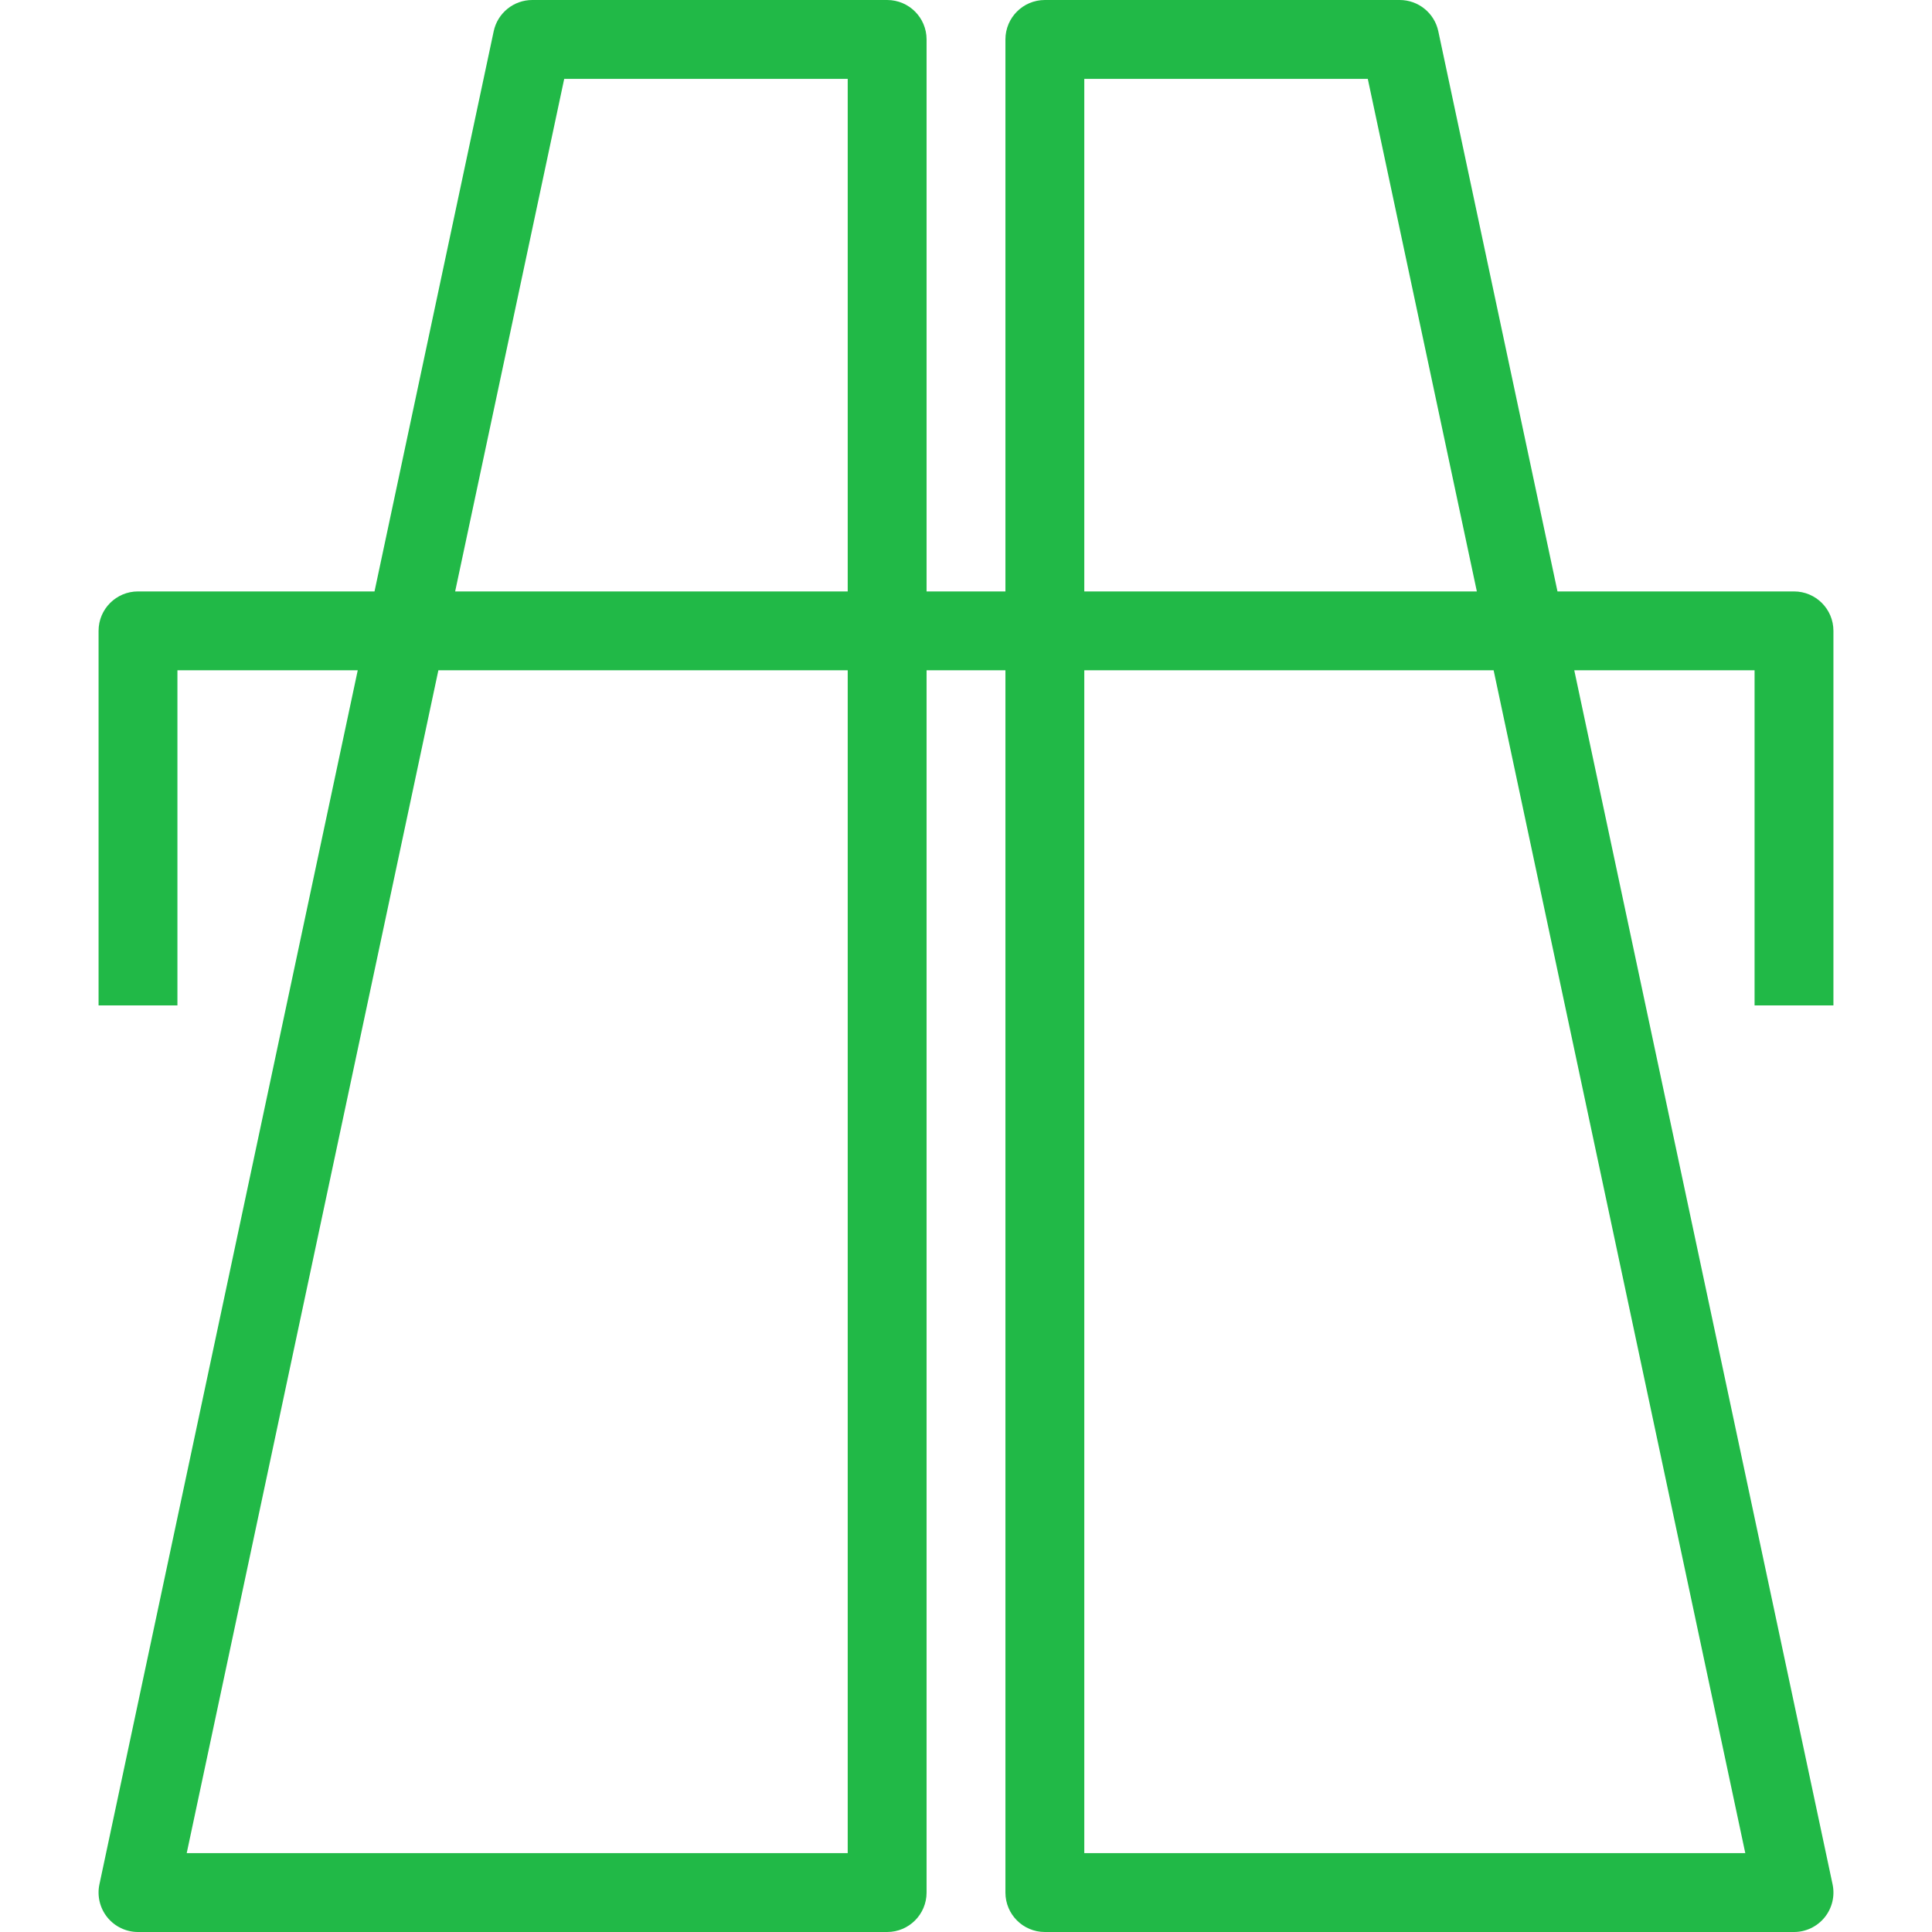 <?xml version="1.0" encoding="iso-8859-1"?>
<!-- Generator: Adobe Illustrator 19.0.0, SVG Export Plug-In . SVG Version: 6.00 Build 0)  -->
<svg version="1.1" id="Layer_1" xmlns="http://www.w3.org/2000/svg" xmlns:xlink="http://www.w3.org/1999/xlink" x="0px" y="0px"
	 viewBox="0 0 171.5 171.5" style="enable-background:new 0 0 171.5 171.5;" xml:space="preserve">
<g>
	<g>
		<path d="M162.675,167.272L139.745,59.5h16.005v29.75h7V56c0-1.934-1.566-3.5-3.5-3.5h-20.995l-10.58-49.728
			C127.33,1.155,125.901,0,124.25,0h-31.5c-1.934,0-3.5,1.566-3.5,3.5v49h-7v-49c0-1.934-1.566-3.5-3.5-3.5h-31.5
			c-1.651,0-3.08,1.155-3.425,2.772L33.245,52.5H12.25c-1.934,0-3.5,1.566-3.5,3.5v33.25h7V59.5h16.006L8.825,167.272
			c-0.219,1.032,0.041,2.109,0.704,2.929c0.666,0.82,1.665,1.299,2.721,1.299h66.5c1.934,0,3.5-1.566,3.5-3.5V59.5h7V168
			c0,1.934,1.566,3.5,3.5,3.5h66.5c1.056,0,2.054-0.478,2.721-1.299C162.634,169.381,162.894,168.304,162.675,167.272z M75.25,164.5
			H16.574l22.34-105H75.25V164.5z M75.25,52.5H40.403L50.084,7H75.25V52.5z M96.25,7h25.166l9.681,45.5H96.25V7z M96.25,164.5v-105
			h36.336l22.34,105H96.25z" fill="rgb(33, 185, 71)"/>
	</g>
</g>
<g>
</g>
<g>
</g>
<g>
</g>
<g>
</g>
<g>
</g>
<g>
</g>
<g>
</g>
<g>
</g>
<g>
</g>
<g>
</g>
<g>
</g>
<g>
</g>
<g>
</g>
<g>
</g>
<g>
</g>
</svg>
